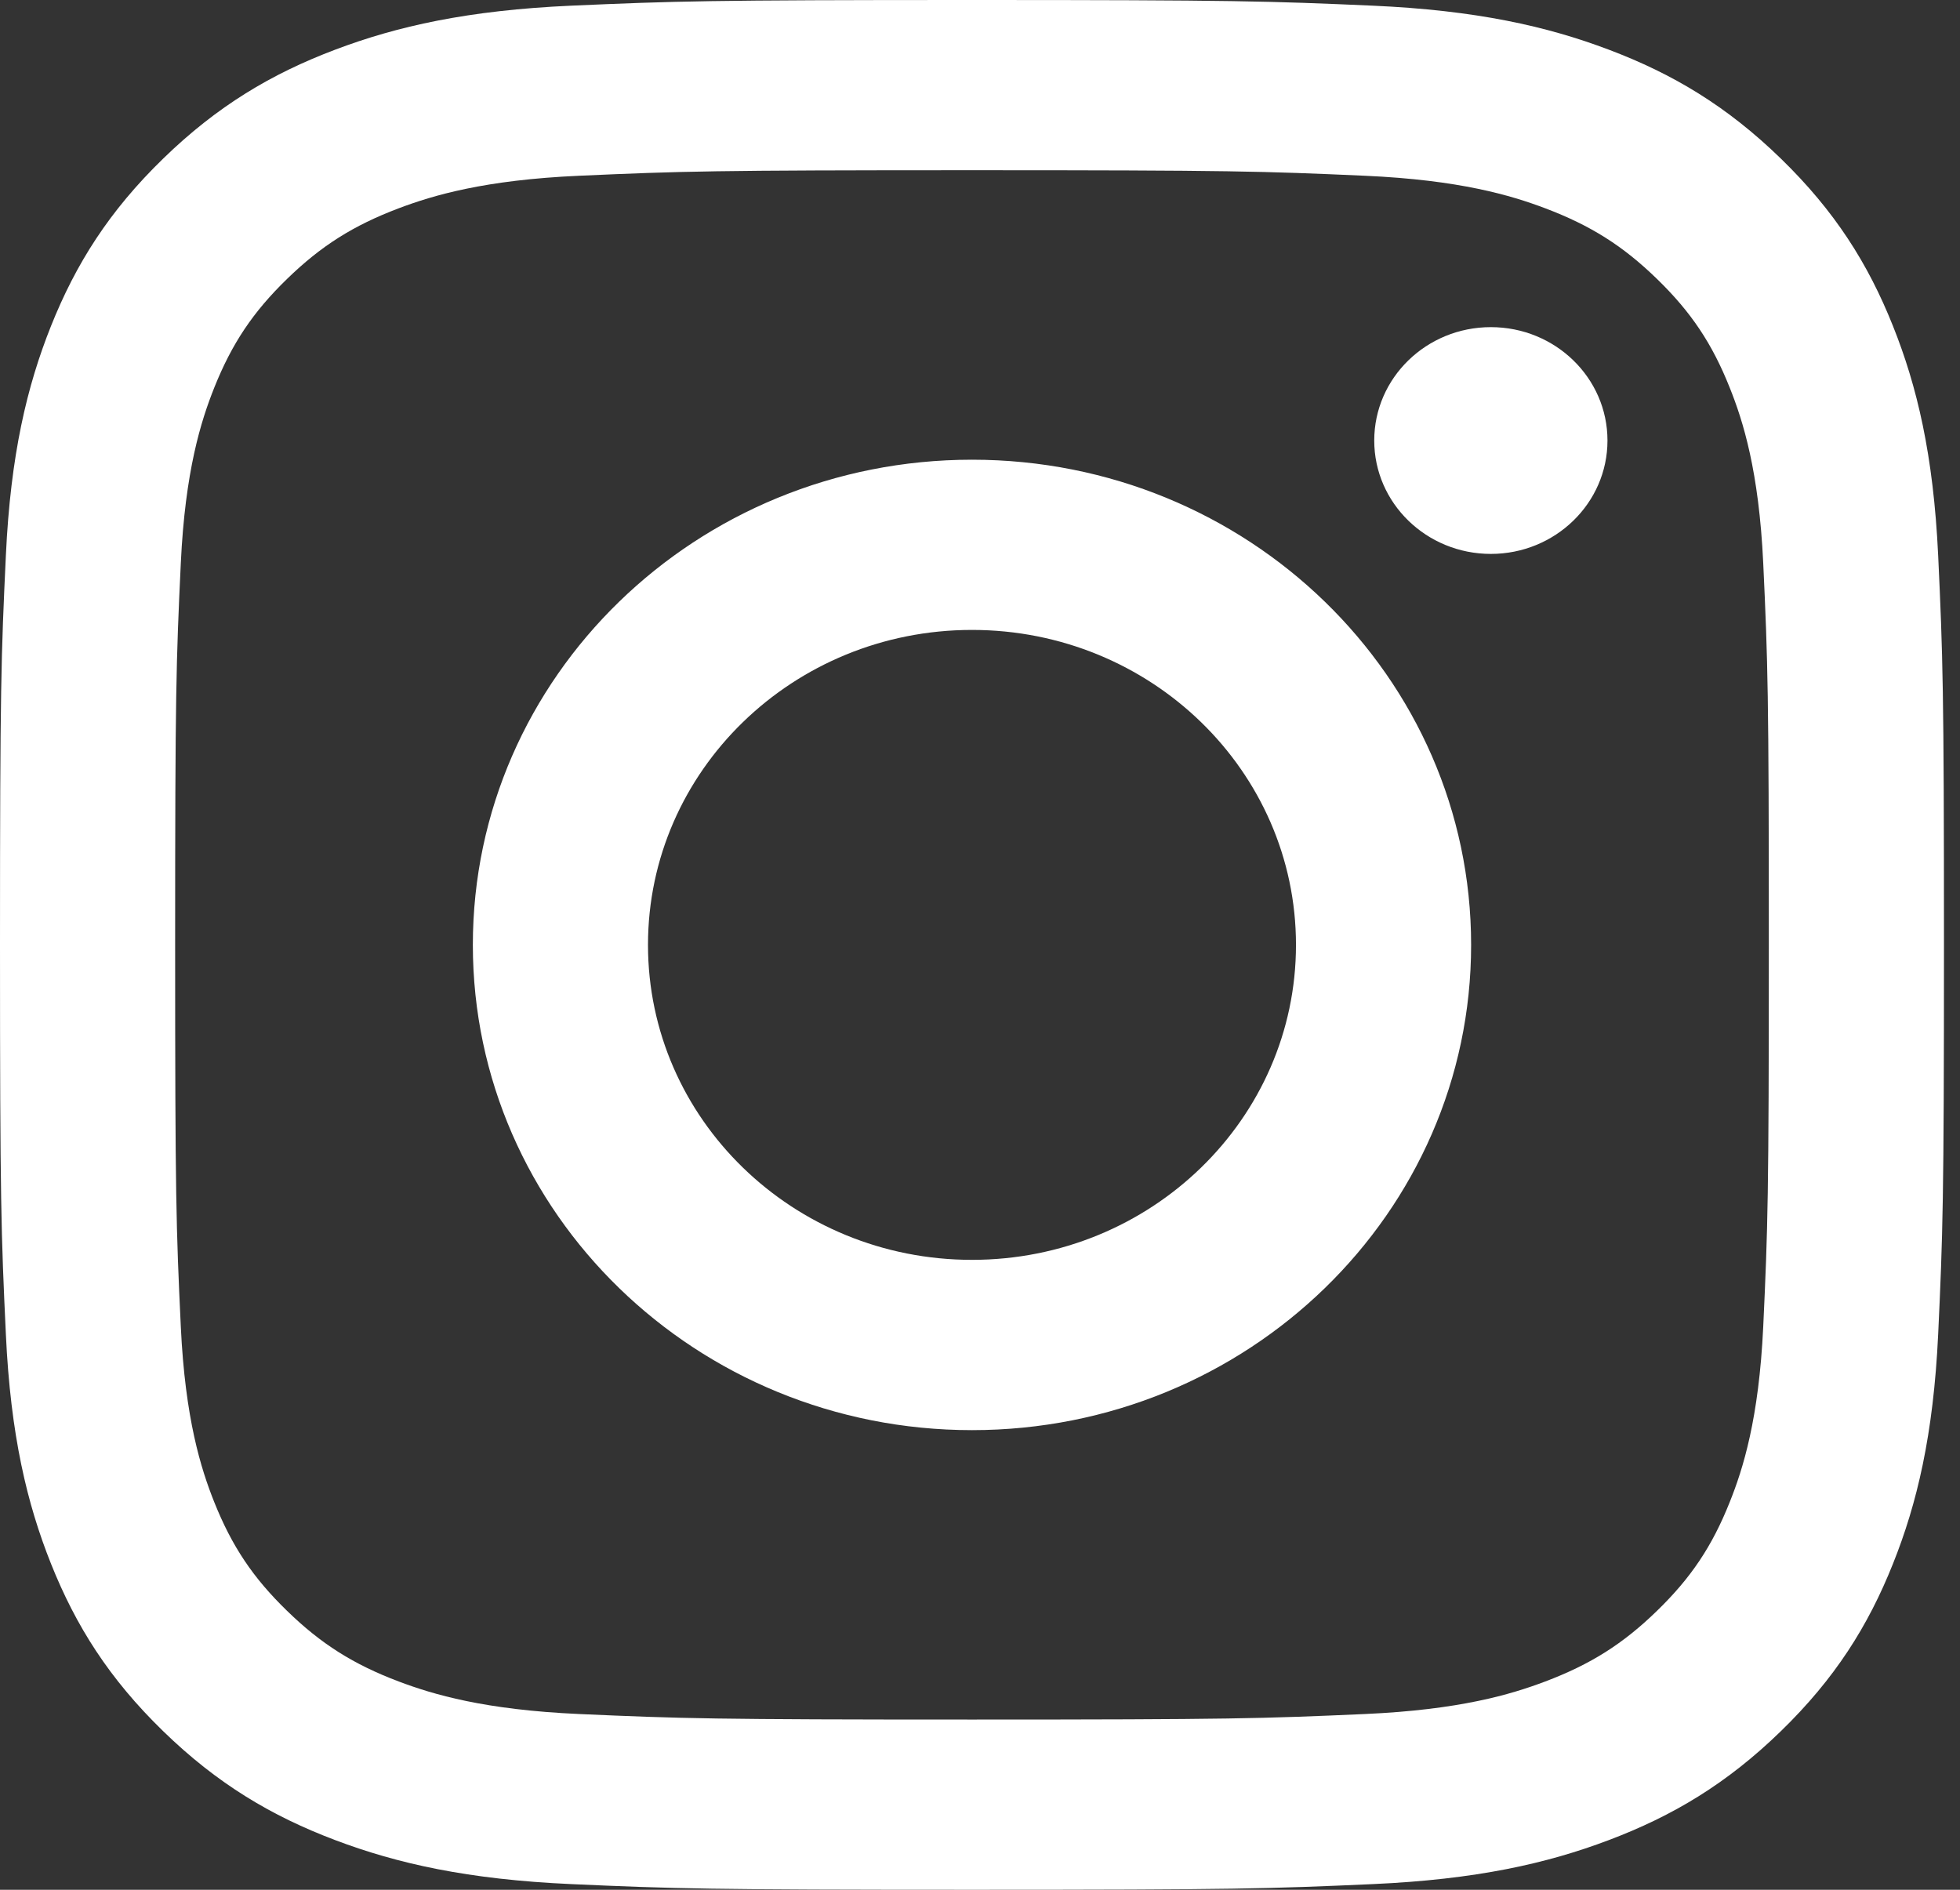 <svg width="28" height="27" viewBox="0 0 28 27" fill="none" xmlns="http://www.w3.org/2000/svg">
<rect x="0" y="0" width="28" height="27" fill="#333333" stroke="none"/>
<g id="Group">
<path id="Vector" d="M13.886 2.432C17.593 2.432 18.032 2.446 19.497 2.511C20.851 2.571 21.586 2.791 22.075 2.976C22.723 3.221 23.186 3.513 23.672 3.986C24.158 4.458 24.459 4.908 24.71 5.538C24.901 6.014 25.127 6.729 25.189 8.045C25.255 9.468 25.269 9.895 25.269 13.5C25.269 17.105 25.255 17.532 25.189 18.955C25.127 20.271 24.901 20.986 24.71 21.462C24.459 22.092 24.158 22.542 23.672 23.014C23.186 23.487 22.723 23.779 22.075 24.024C21.586 24.209 20.851 24.429 19.497 24.489C18.033 24.554 17.594 24.568 13.886 24.568C10.178 24.568 9.739 24.554 8.275 24.489C6.921 24.429 6.186 24.209 5.696 24.024C5.048 23.779 4.586 23.487 4.1 23.014C3.614 22.542 3.313 22.092 3.061 21.462C2.871 20.986 2.645 20.271 2.583 18.955C2.516 17.532 2.502 17.105 2.502 13.5C2.502 9.895 2.516 9.468 2.583 8.045C2.645 6.729 2.871 6.014 3.061 5.538C3.313 4.908 3.614 4.458 4.1 3.986C4.586 3.513 5.048 3.221 5.696 2.976C6.186 2.791 6.921 2.571 8.275 2.511C9.739 2.446 10.178 2.432 13.886 2.432ZM13.886 0C10.114 0 9.642 0.016 8.161 0.081C6.683 0.147 5.673 0.375 4.79 0.709C3.877 1.054 3.103 1.515 2.331 2.266C1.559 3.016 1.084 3.769 0.729 4.657C0.386 5.516 0.151 6.497 0.084 7.934C0.016 9.374 0 9.834 0 13.5C0 17.166 0.016 17.626 0.084 19.066C0.151 20.503 0.386 21.484 0.729 22.343C1.084 23.231 1.559 23.984 2.331 24.734C3.103 25.485 3.877 25.946 4.79 26.291C5.673 26.625 6.683 26.853 8.161 26.919C9.642 26.985 10.114 27 13.886 27C17.657 27 18.13 26.985 19.611 26.919C21.089 26.853 22.098 26.625 22.981 26.291C23.895 25.946 24.669 25.485 25.441 24.734C26.213 23.984 26.688 23.231 27.042 22.343C27.386 21.484 27.62 20.503 27.688 19.066C27.755 17.626 27.771 17.166 27.771 13.5C27.771 9.834 27.755 9.374 27.688 7.934C27.62 6.497 27.386 5.516 27.042 4.657C26.688 3.769 26.213 3.016 25.441 2.266C24.669 1.515 23.895 1.054 22.981 0.709C22.098 0.375 21.089 0.147 19.611 0.081C18.13 0.016 17.657 0 13.886 0ZM13.886 6.568C9.948 6.568 6.755 9.671 6.755 13.5C6.755 17.329 9.948 20.433 13.886 20.433C17.824 20.433 21.016 17.329 21.016 13.5C21.016 9.671 17.824 6.568 13.886 6.568ZM13.886 18C11.329 18 9.257 15.985 9.257 13.5C9.257 11.015 11.329 9 13.886 9C16.442 9 18.514 11.015 18.514 13.5C18.514 15.985 16.442 18 13.886 18ZM22.964 6.294C22.964 7.188 22.218 7.914 21.298 7.914C20.378 7.914 19.632 7.188 19.632 6.294C19.632 5.399 20.378 4.674 21.298 4.674C22.218 4.674 22.964 5.399 22.964 6.294Z" fill="white"/>
</g>
</svg>
